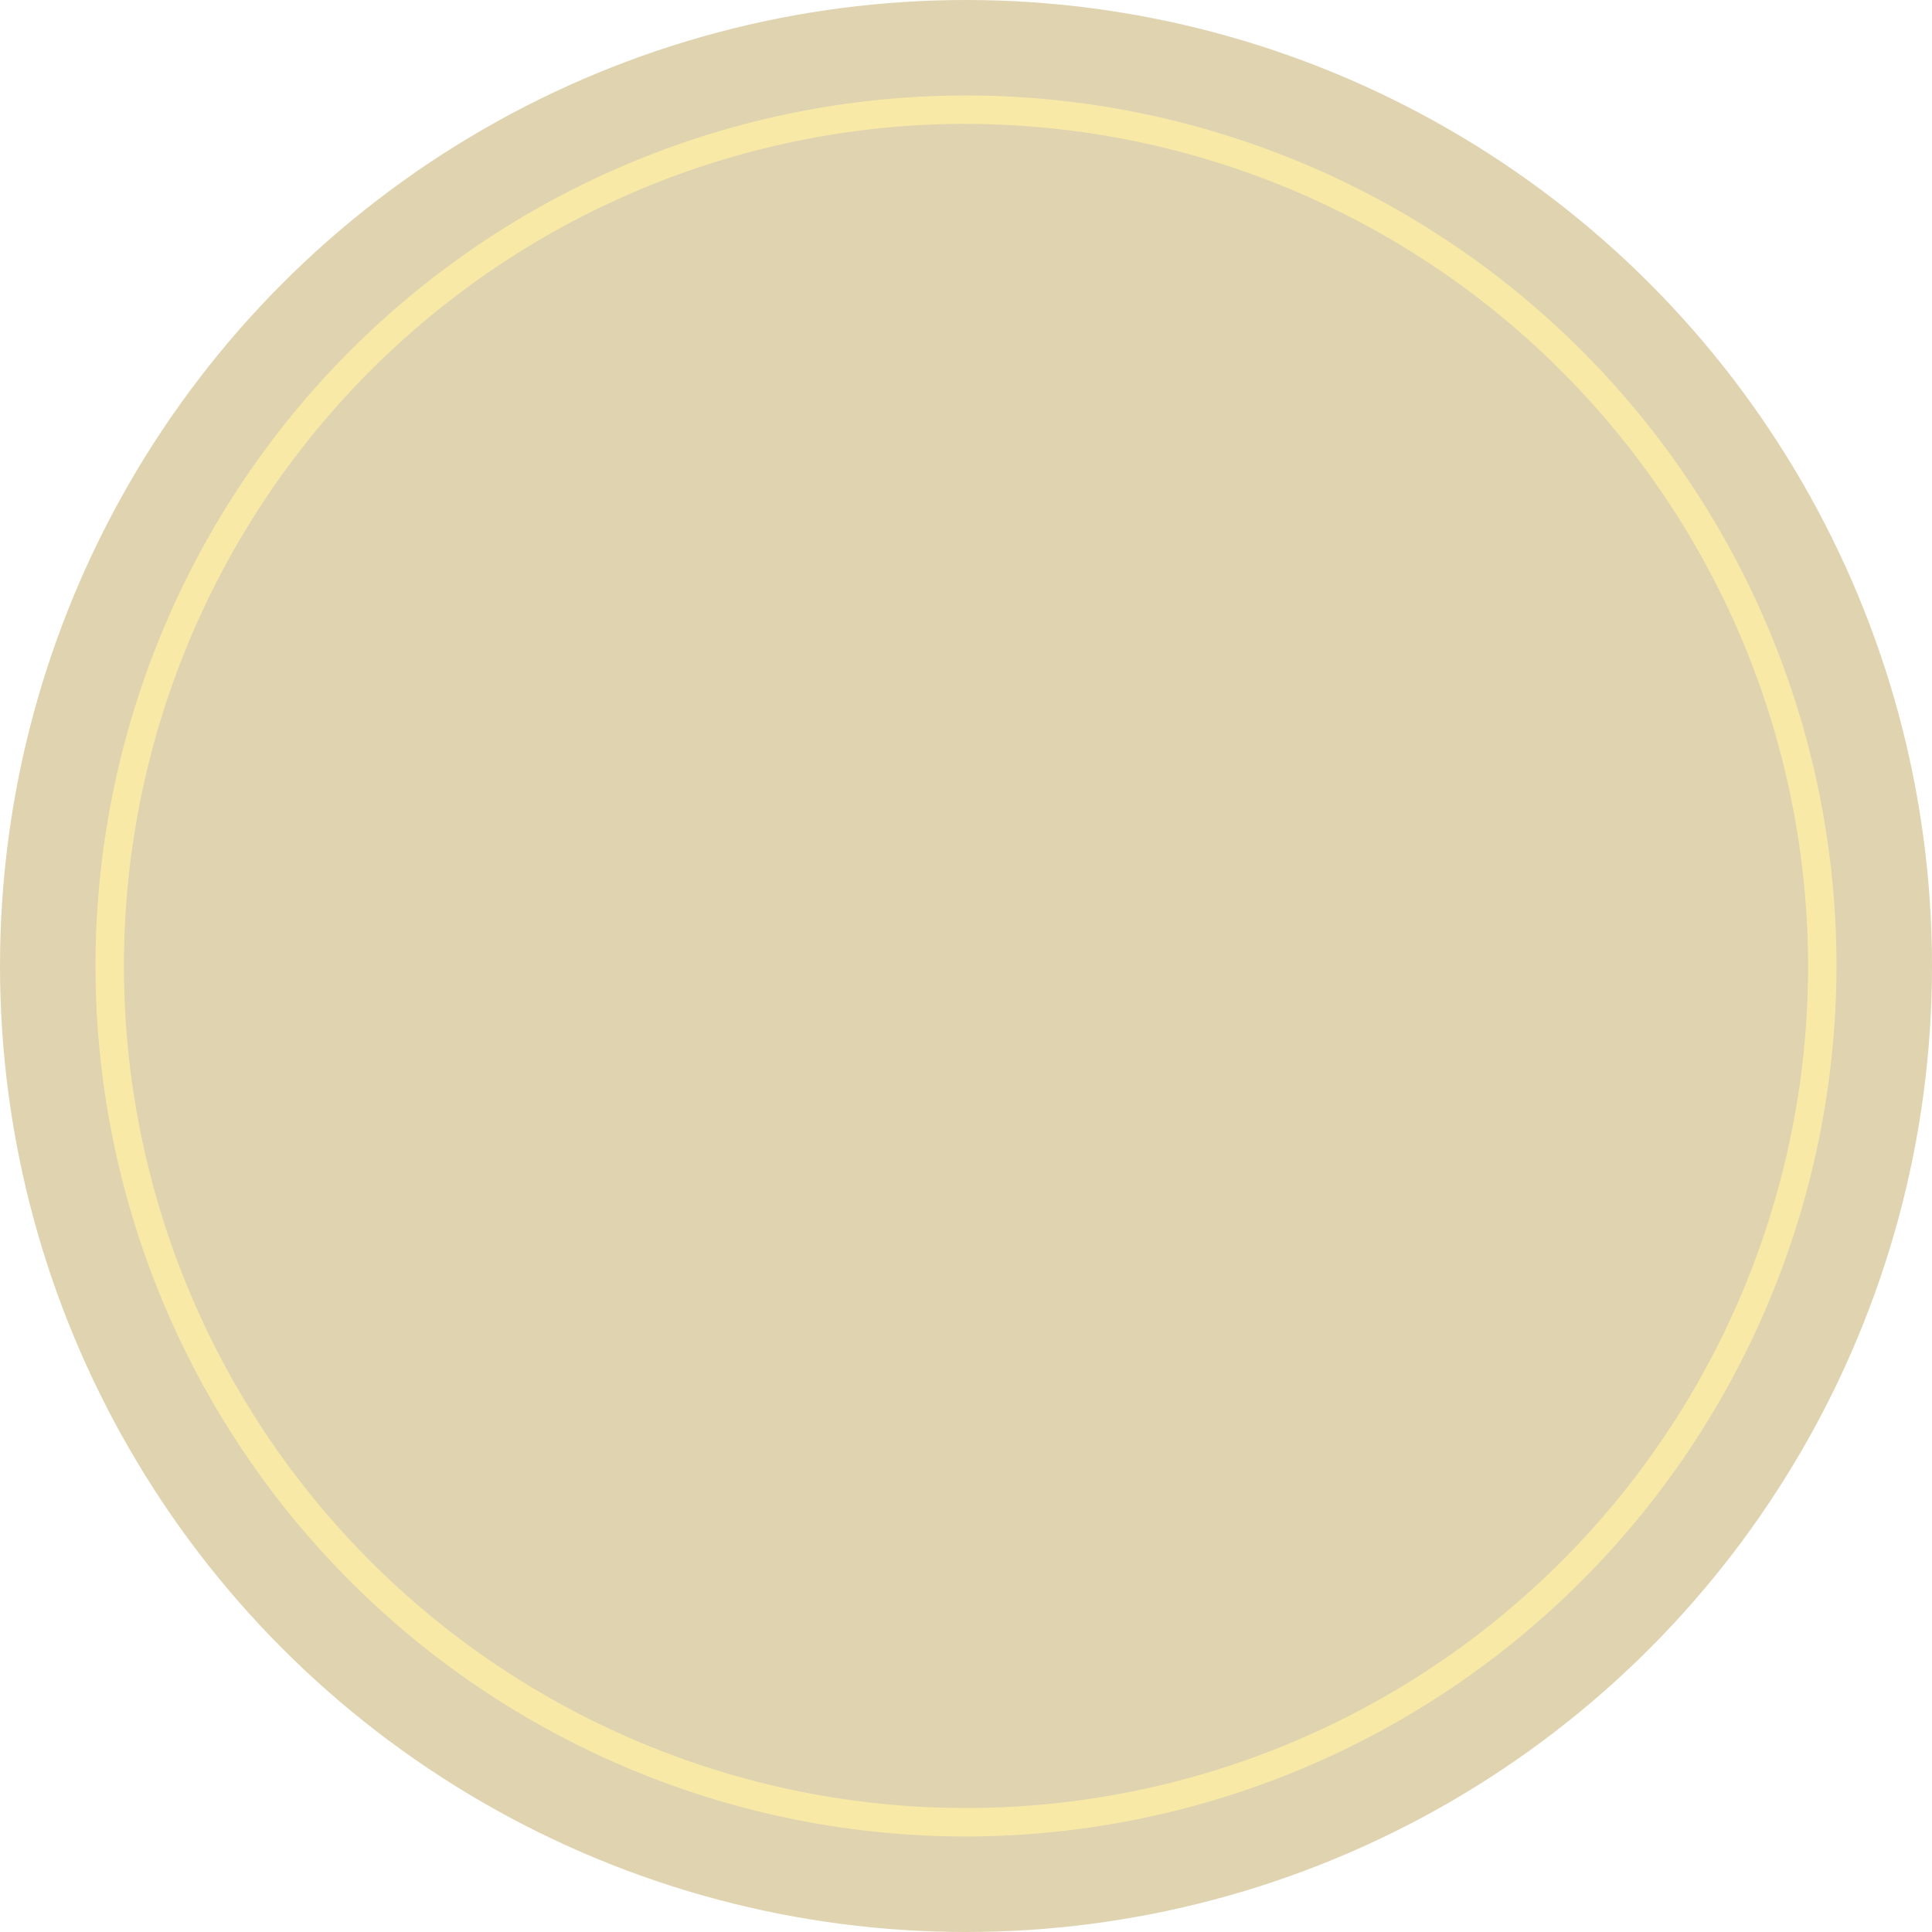 <?xml version="1.0" encoding="UTF-8"?> <svg xmlns="http://www.w3.org/2000/svg" id="Сгруппировать_46" data-name="Сгруппировать 46" width="150.938" height="150.938" viewBox="0 0 150.938 150.938"> <circle id="Эллипс_6" data-name="Эллипс 6" cx="75.469" cy="75.469" r="75.469" fill="#e0d3b0"></circle> <g id="Сгруппировать_45" data-name="Сгруппировать 45" transform="translate(7.462 7.461)"> <path id="Контур_46" data-name="Контур 46" d="M453.172,566.906A68.008,68.008,0,1,1,521.179,498.9,68.085,68.085,0,0,1,453.172,566.906Zm0-133.8A65.788,65.788,0,1,0,518.96,498.9,65.863,65.863,0,0,0,453.172,433.11Z" transform="translate(-385.164 -430.891)" fill="#f8eaa6"></path> </g> </svg> 